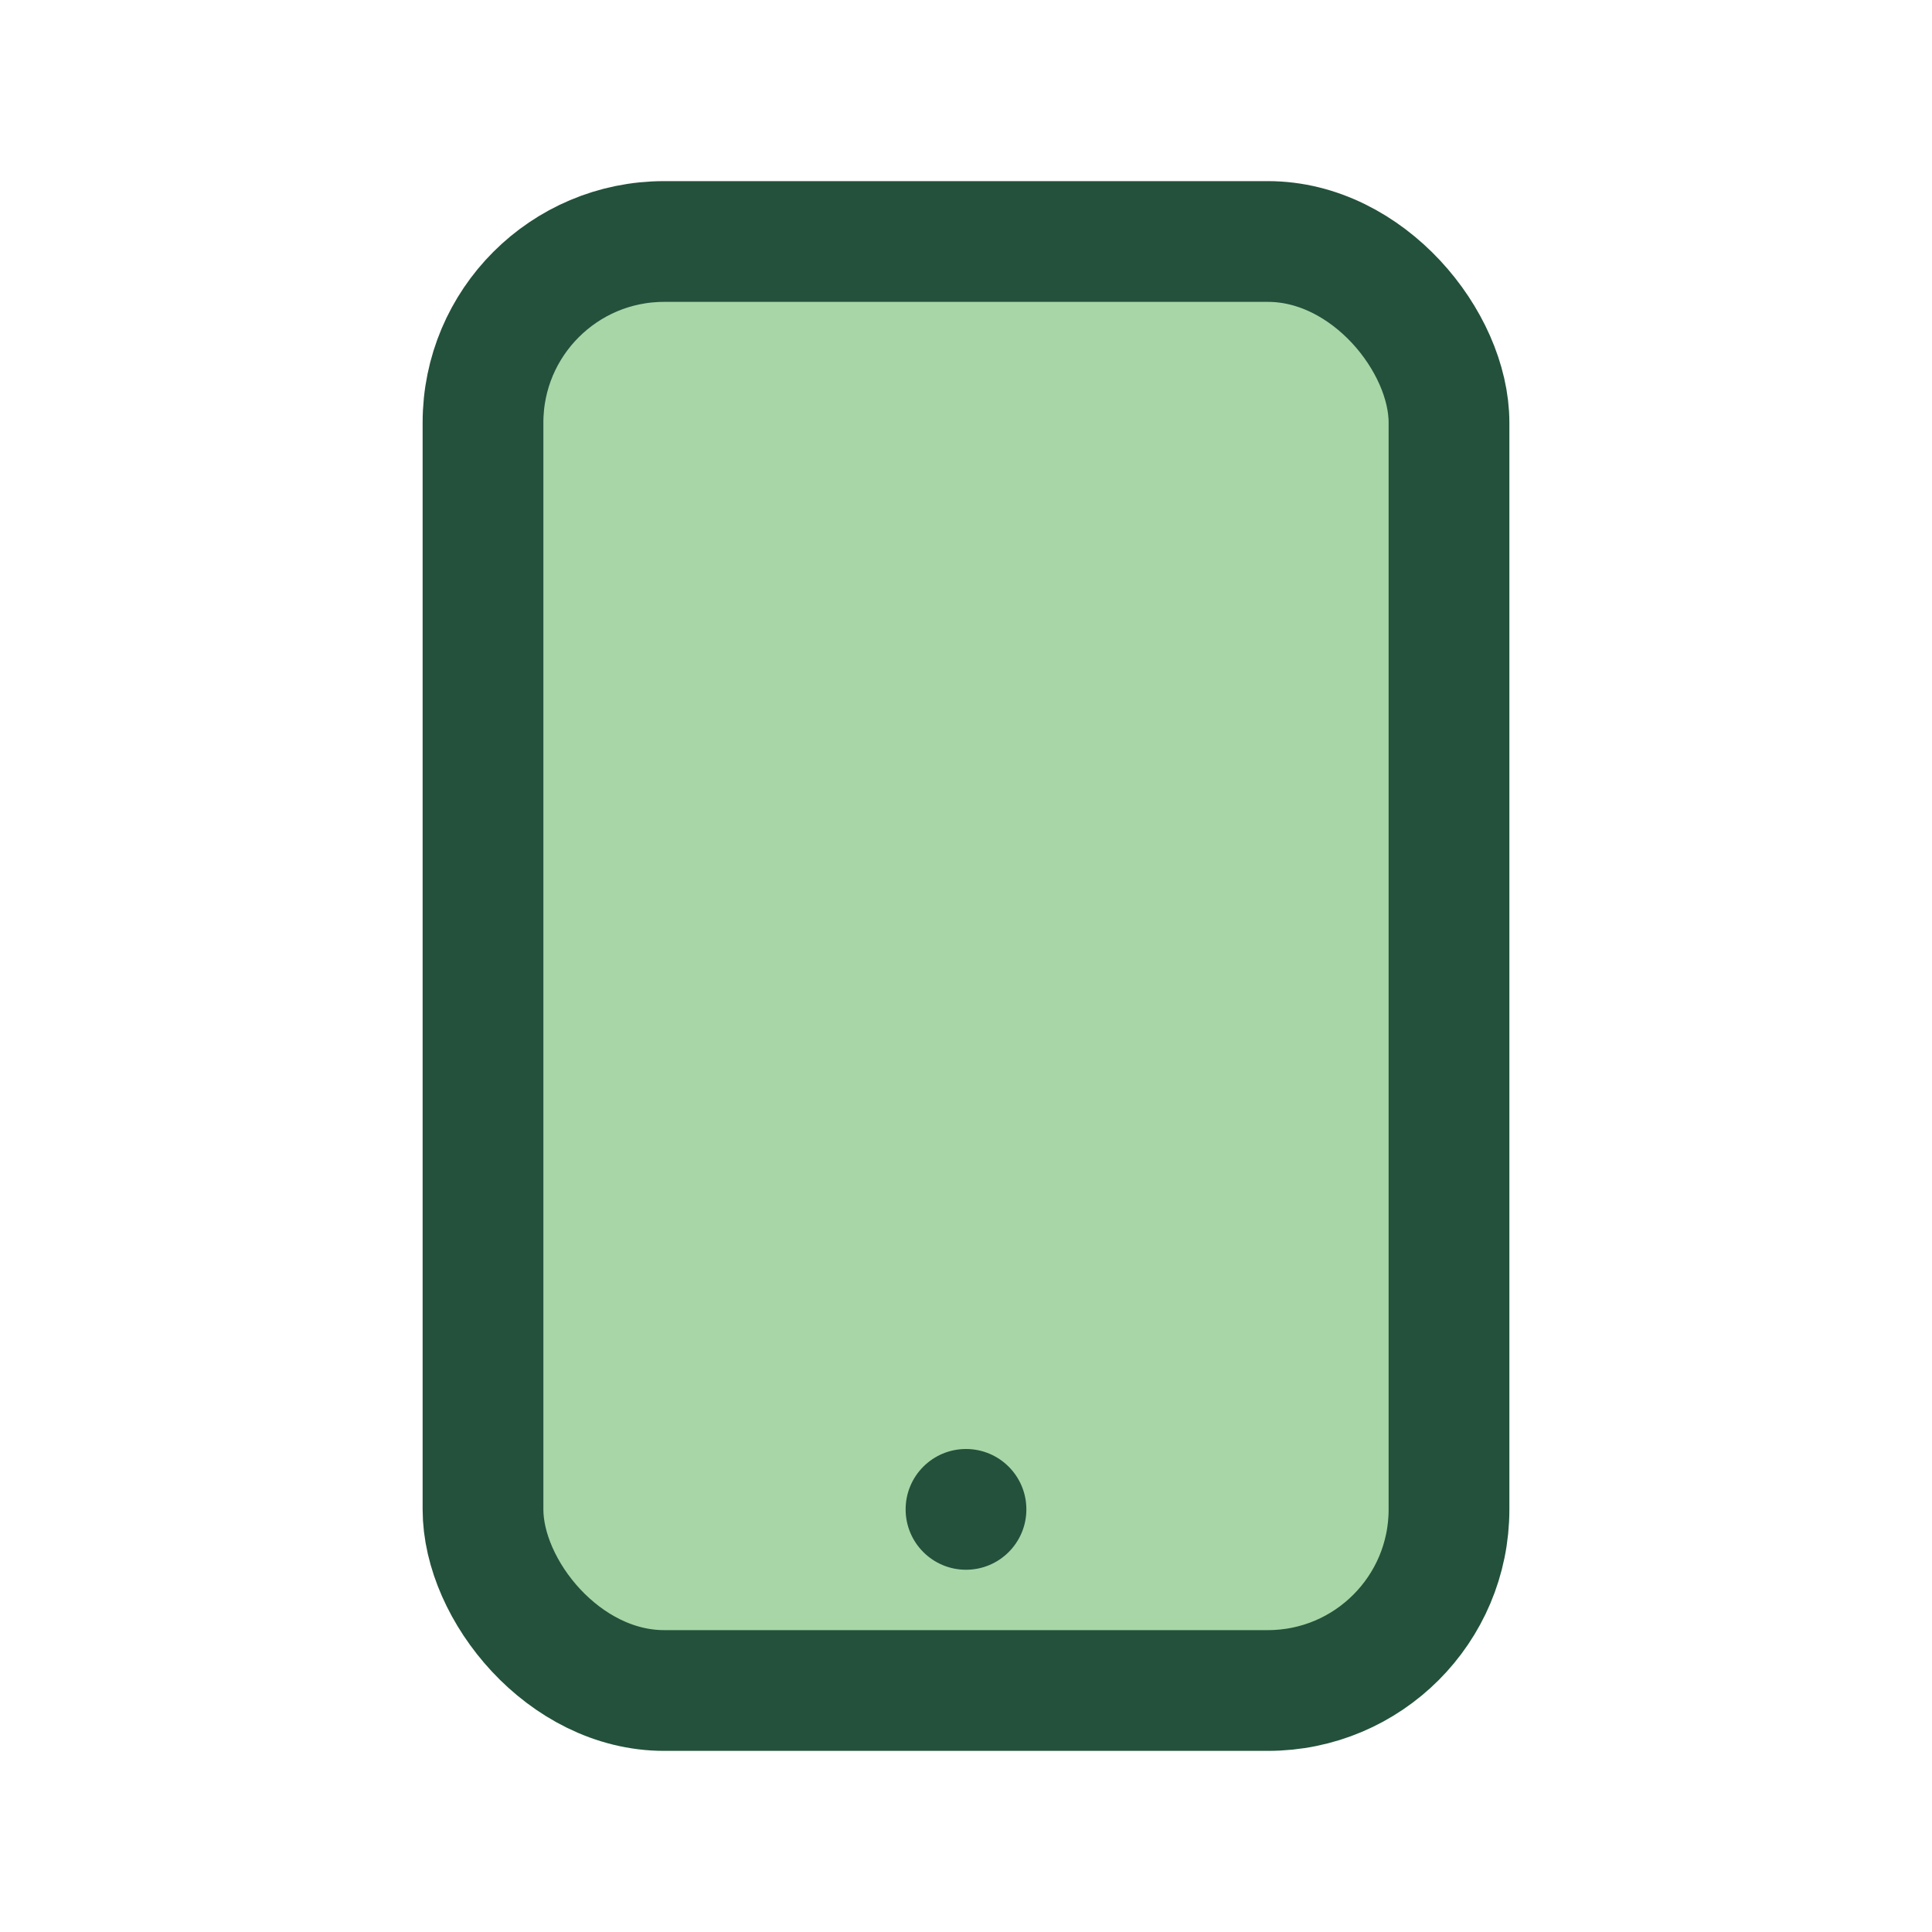<?xml version="1.0" encoding="UTF-8"?>
<svg xmlns="http://www.w3.org/2000/svg" width="32" height="32" viewBox="0 0 32 32"><rect width="16" height="24" x="8" y="4" rx="3" fill="#A9D6A7" stroke="#23513C" stroke-width="2"/><circle cx="16" cy="25" r="1" fill="#23513C"/></svg>